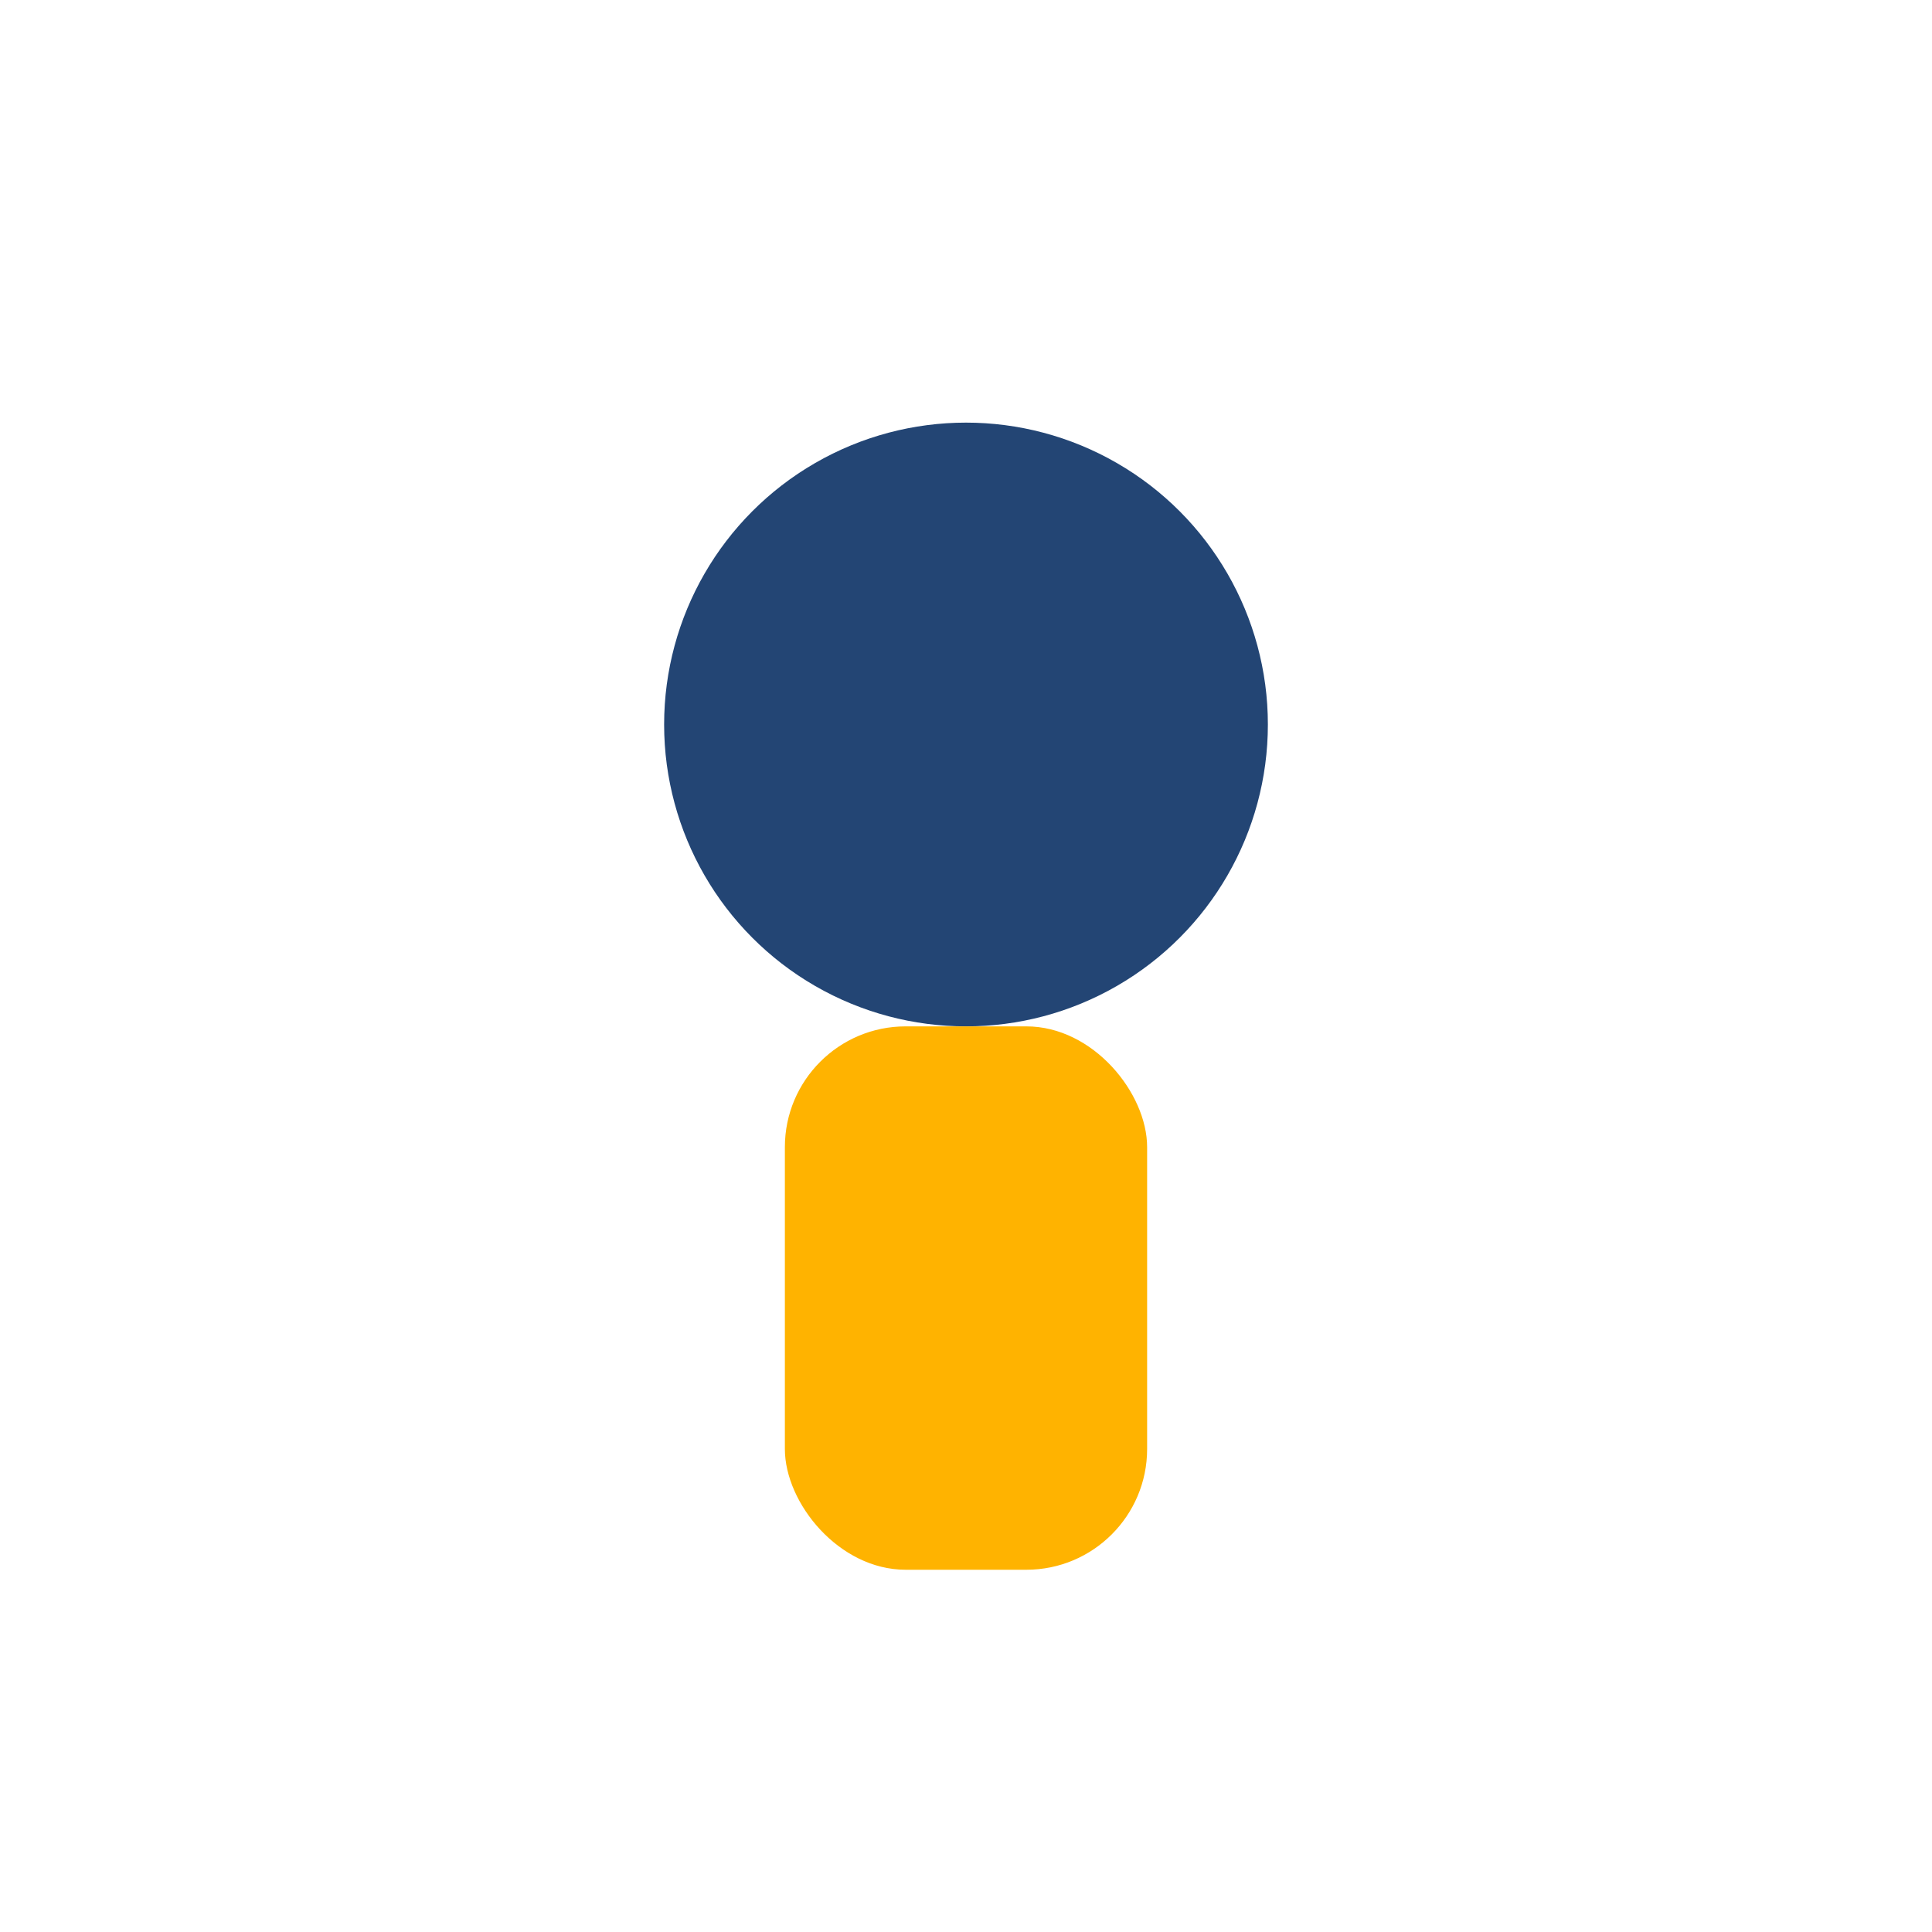 <?xml version="1.0" encoding="UTF-8"?>
<svg xmlns="http://www.w3.org/2000/svg" width="32" height="32" viewBox="0 0 32 32"><circle cx="16" cy="12" r="5" fill="#234574"/><rect x="13" y="17" width="6" height="9" rx="2" fill="#FFB300"/></svg>